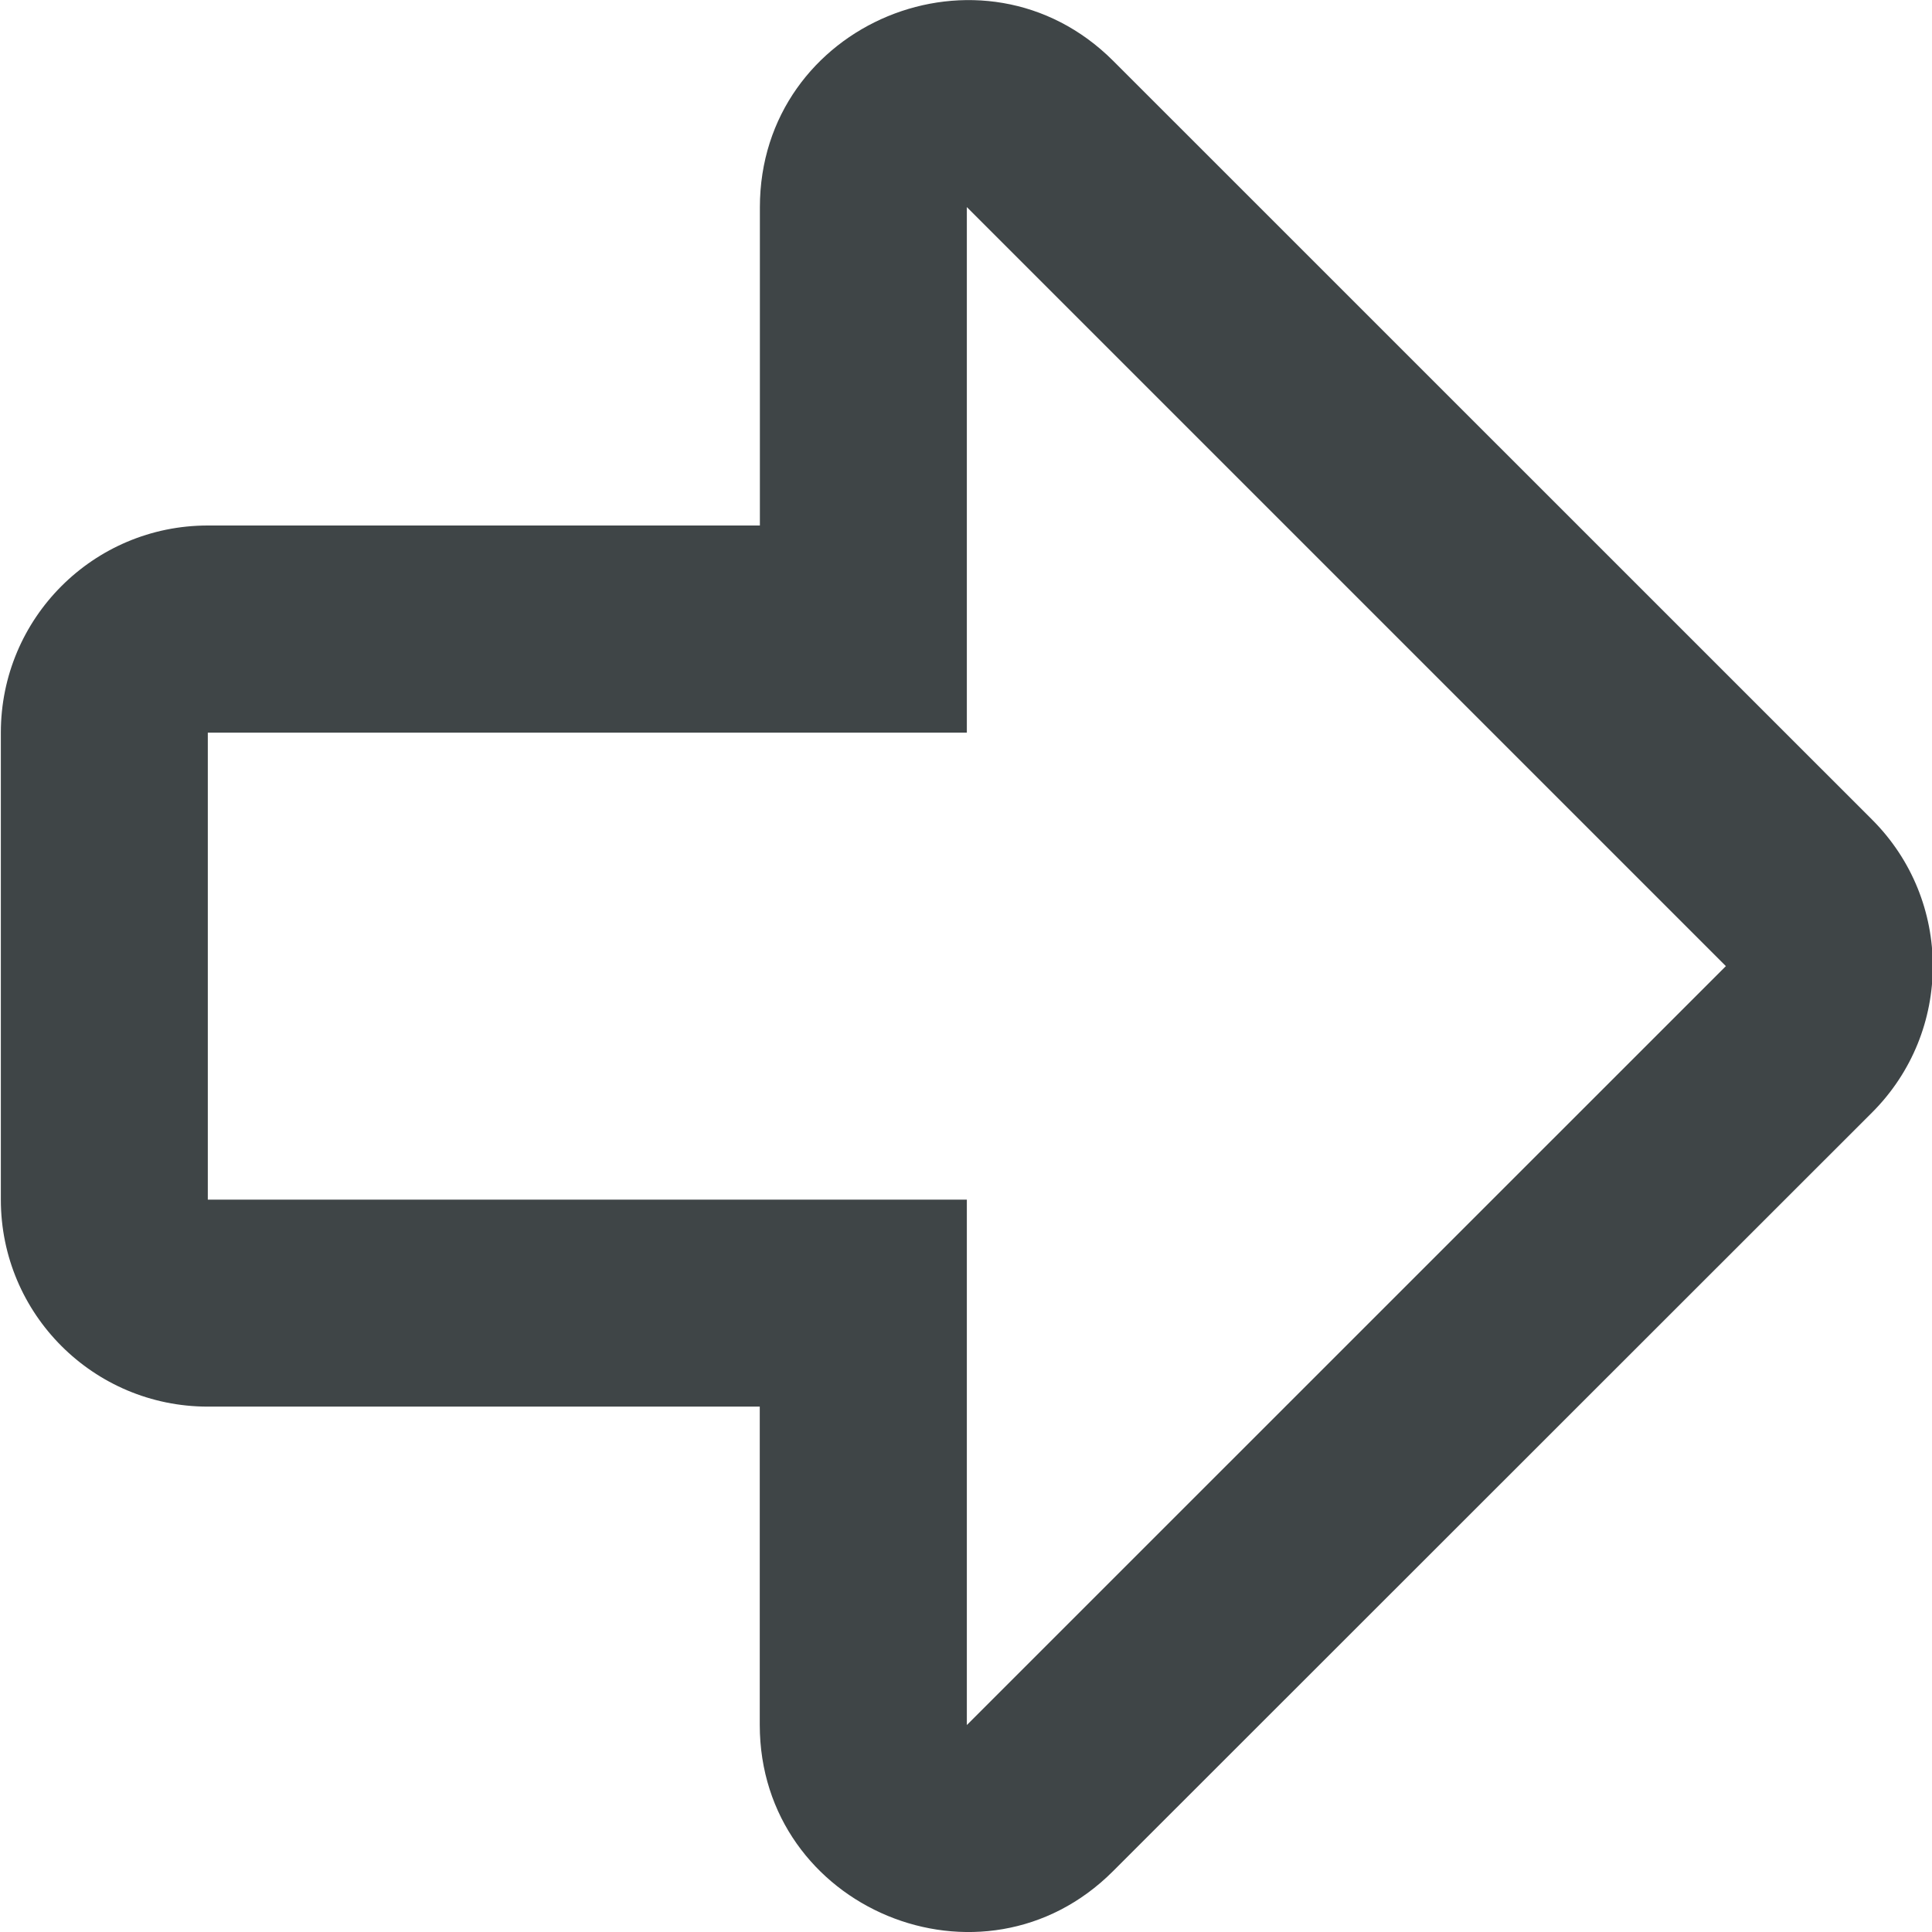 <svg width="16" height="16" viewBox="0 0 16 16" fill="none" xmlns="http://www.w3.org/2000/svg">
<path d="M6.293 1.716V4.352H1.721C0.774 4.352 0.007 5.119 0.007 6.067V9.935C0.007 10.882 0.774 11.649 1.721 11.649H6.292V14.284C6.292 15.807 8.14 16.575 9.218 15.496L15.504 9.213C16.174 8.543 16.174 7.458 15.504 6.788L9.219 0.504C8.142 -0.572 6.293 0.191 6.293 1.717V1.716ZM14.293 8.001L8.007 14.286V9.935H1.721V6.067H8.007V1.715L14.293 8.001Z" fill="#3F4547"/>
</svg>
